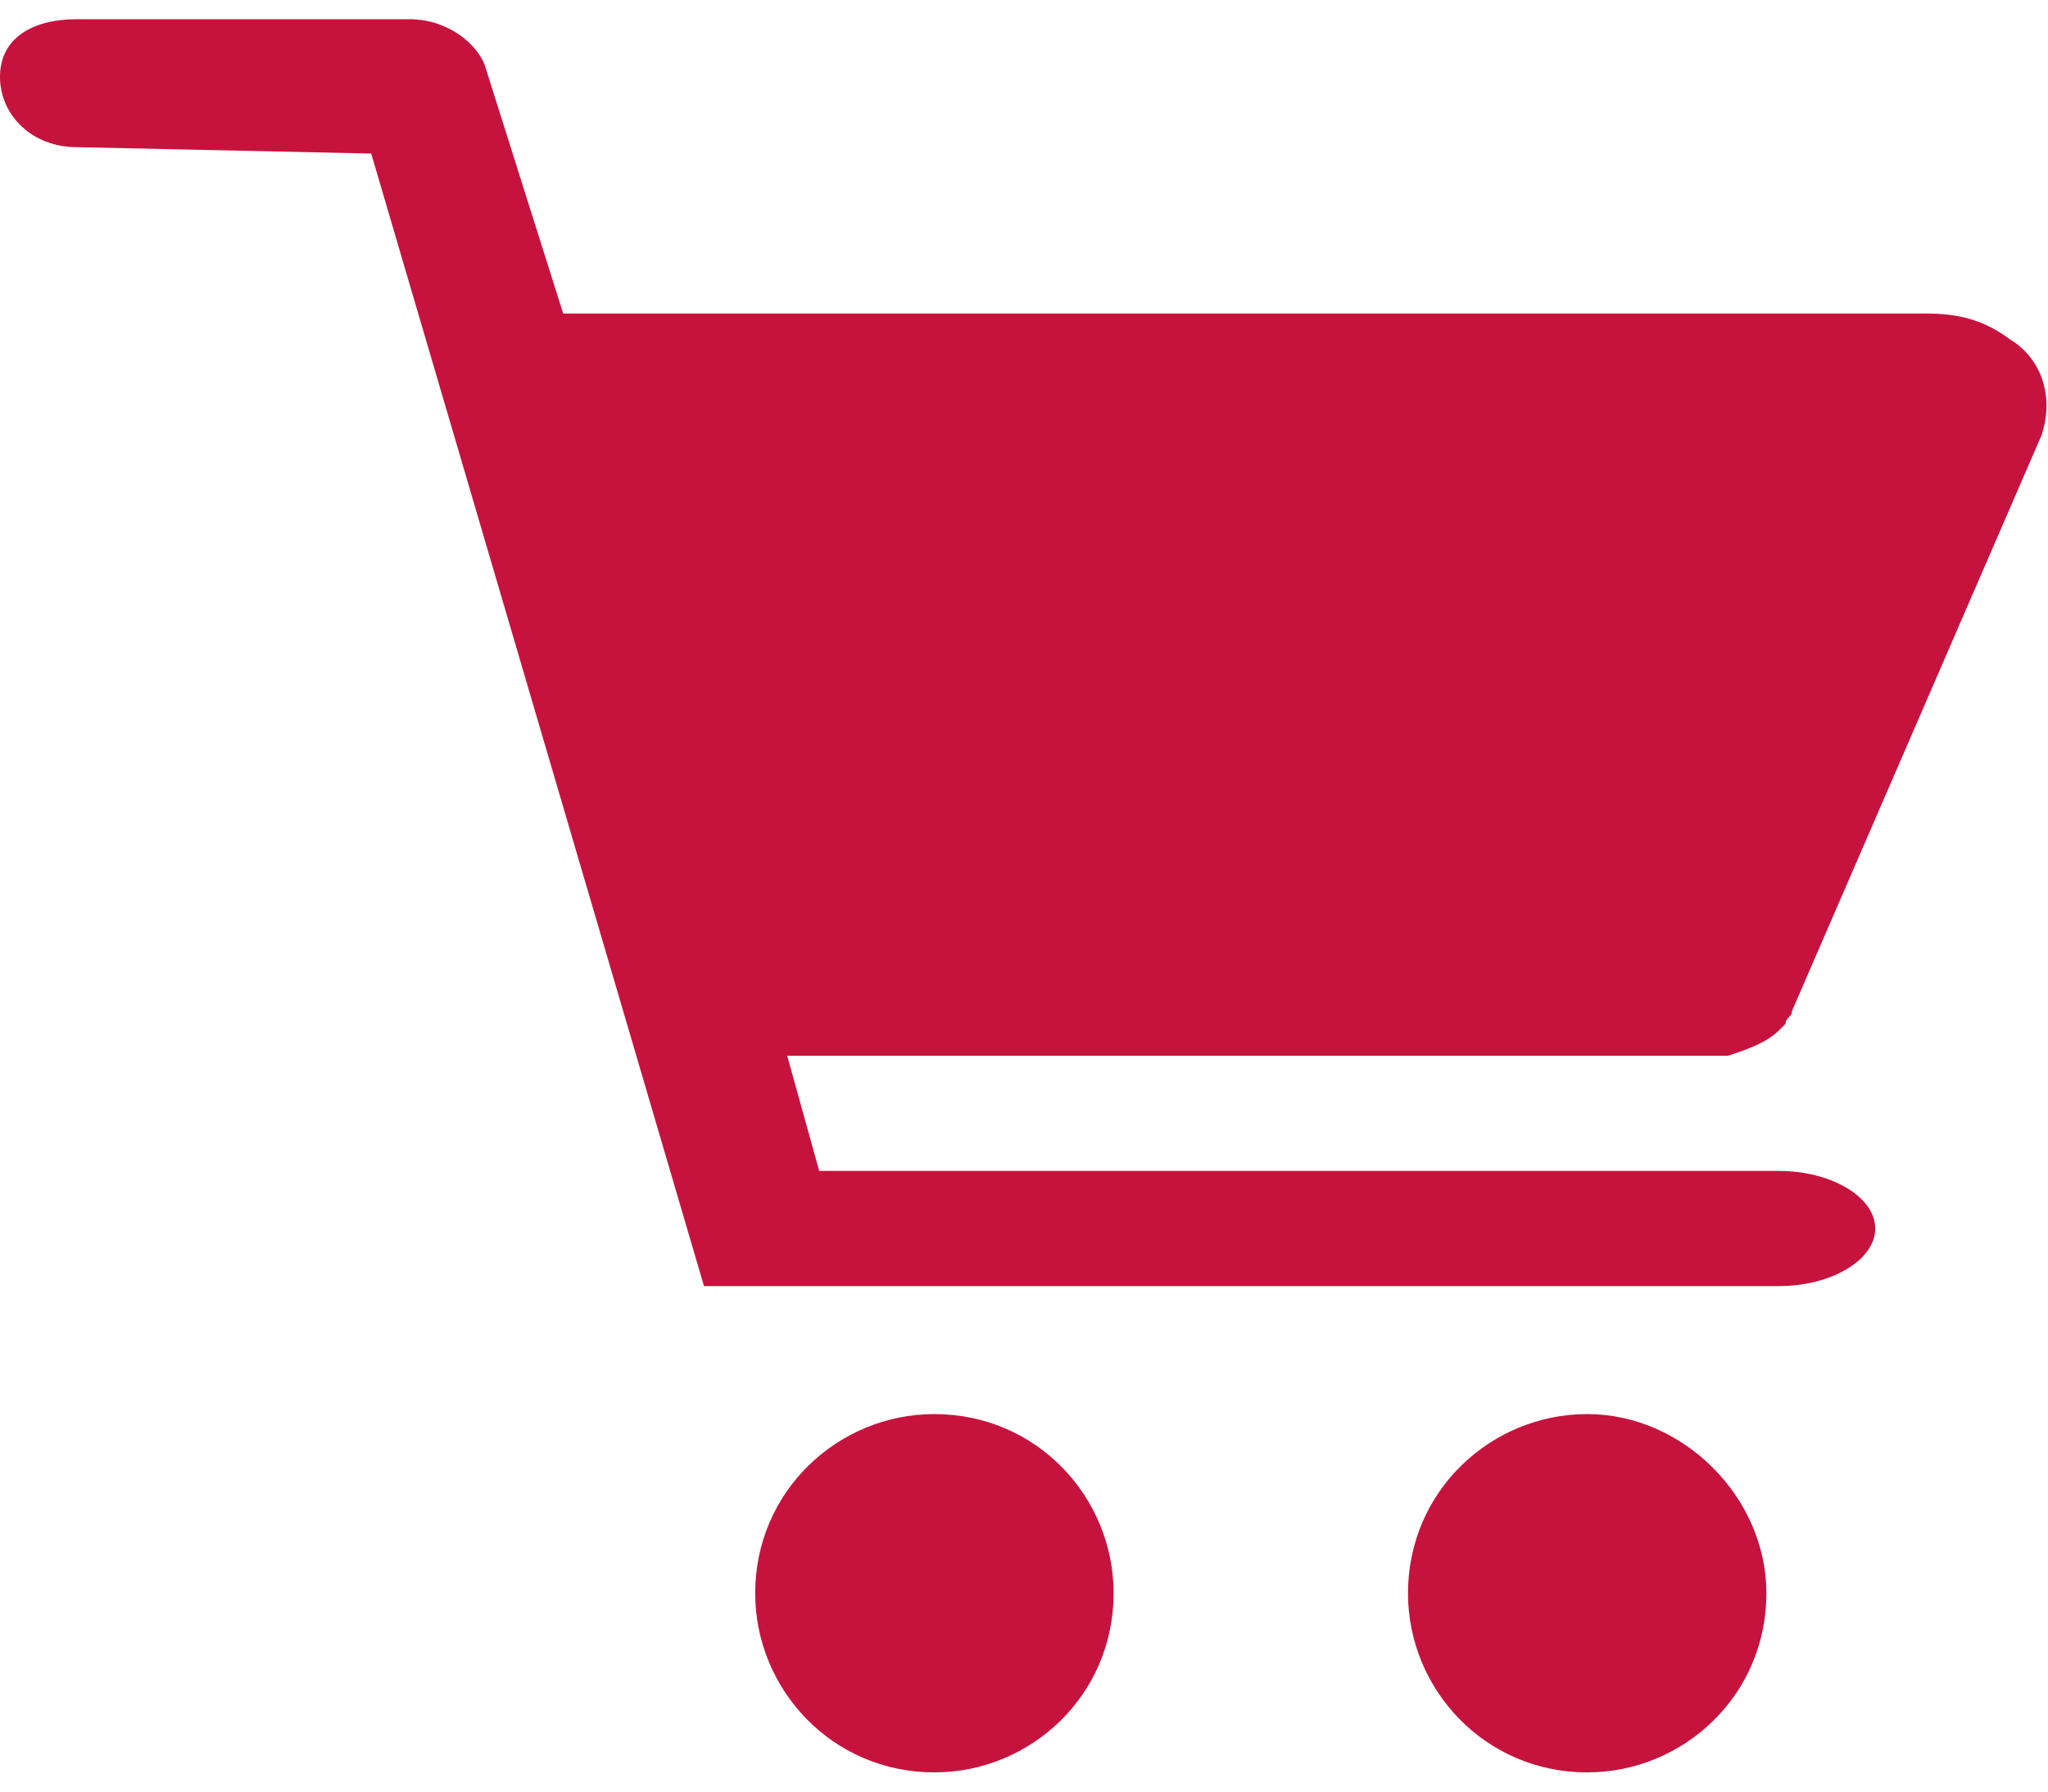 <?xml version="1.0" encoding="utf-8"?>
<!-- Generator: Adobe Illustrator 25.4.1, SVG Export Plug-In . SVG Version: 6.00 Build 0)  -->
<!DOCTYPE svg PUBLIC "-//W3C//DTD SVG 1.1//EN" "http://www.w3.org/Graphics/SVG/1.1/DTD/svg11.dtd">
<svg version="1.1" id="Livello_1" xmlns:x="http://ns.adobe.com/Extensibility/1.0/" xmlns:i="http://ns.adobe.com/AdobeIllustrator/10.0/" xmlns:graph="http://ns.adobe.com/Graphs/1.0/"
	 xmlns="http://www.w3.org/2000/svg" xmlns:xlink="http://www.w3.org/1999/xlink" x="0px" y="0px"  width="32px" height="28px" viewBox="0 0 32 28"
	 style="enable-background:new 0 0 32 28;" xml:space="preserve">
<style type="text/css">
	.st0{fill:#C6133D;}
</style>
<g>
	<path class="st0" d="M14.6,22.1c-1.5,0-2.8,1.2-2.8,2.8c0,1.5,1.2,2.8,2.8,2.8c1.5,0,2.8-1.2,2.8-2.8
		C17.4,23.4,16.2,22.1,14.6,22.1"/>
	<path class="st0" d="M24.8,22.1c-1.5,0-2.8,1.2-2.8,2.8c0,1.5,1.2,2.8,2.8,2.8c1.5,0,2.8-1.2,2.8-2.8
		C27.6,23.4,26.3,22.1,24.8,22.1"/>
	<path class="st0" d="M27.8,16.1c0,0,0.1-0.1,0.1-0.1c0,0,0,0,0,0c0,0,0,0,0,0c0-0.1,0.1-0.1,0.1-0.2l3.9-9c0.2-0.6,0-1.2-0.5-1.5
		C31,5,30.6,4.9,30.1,4.9H8.8L7.6,1.1C7.5,0.7,7,0.3,6.4,0.3l-5.2,0C0.5,0.3,0,0.6,0,1.2c0,0.6,0.5,1.1,1.2,1.1l4.6,0.1L11,20.1
		h16.8c0.8,0,1.5-0.4,1.5-0.9c0-0.5-0.7-0.9-1.5-0.9h-15l-0.5-1.8h14.7C27.3,16.4,27.6,16.3,27.8,16.1"/>
</g>
</svg>
